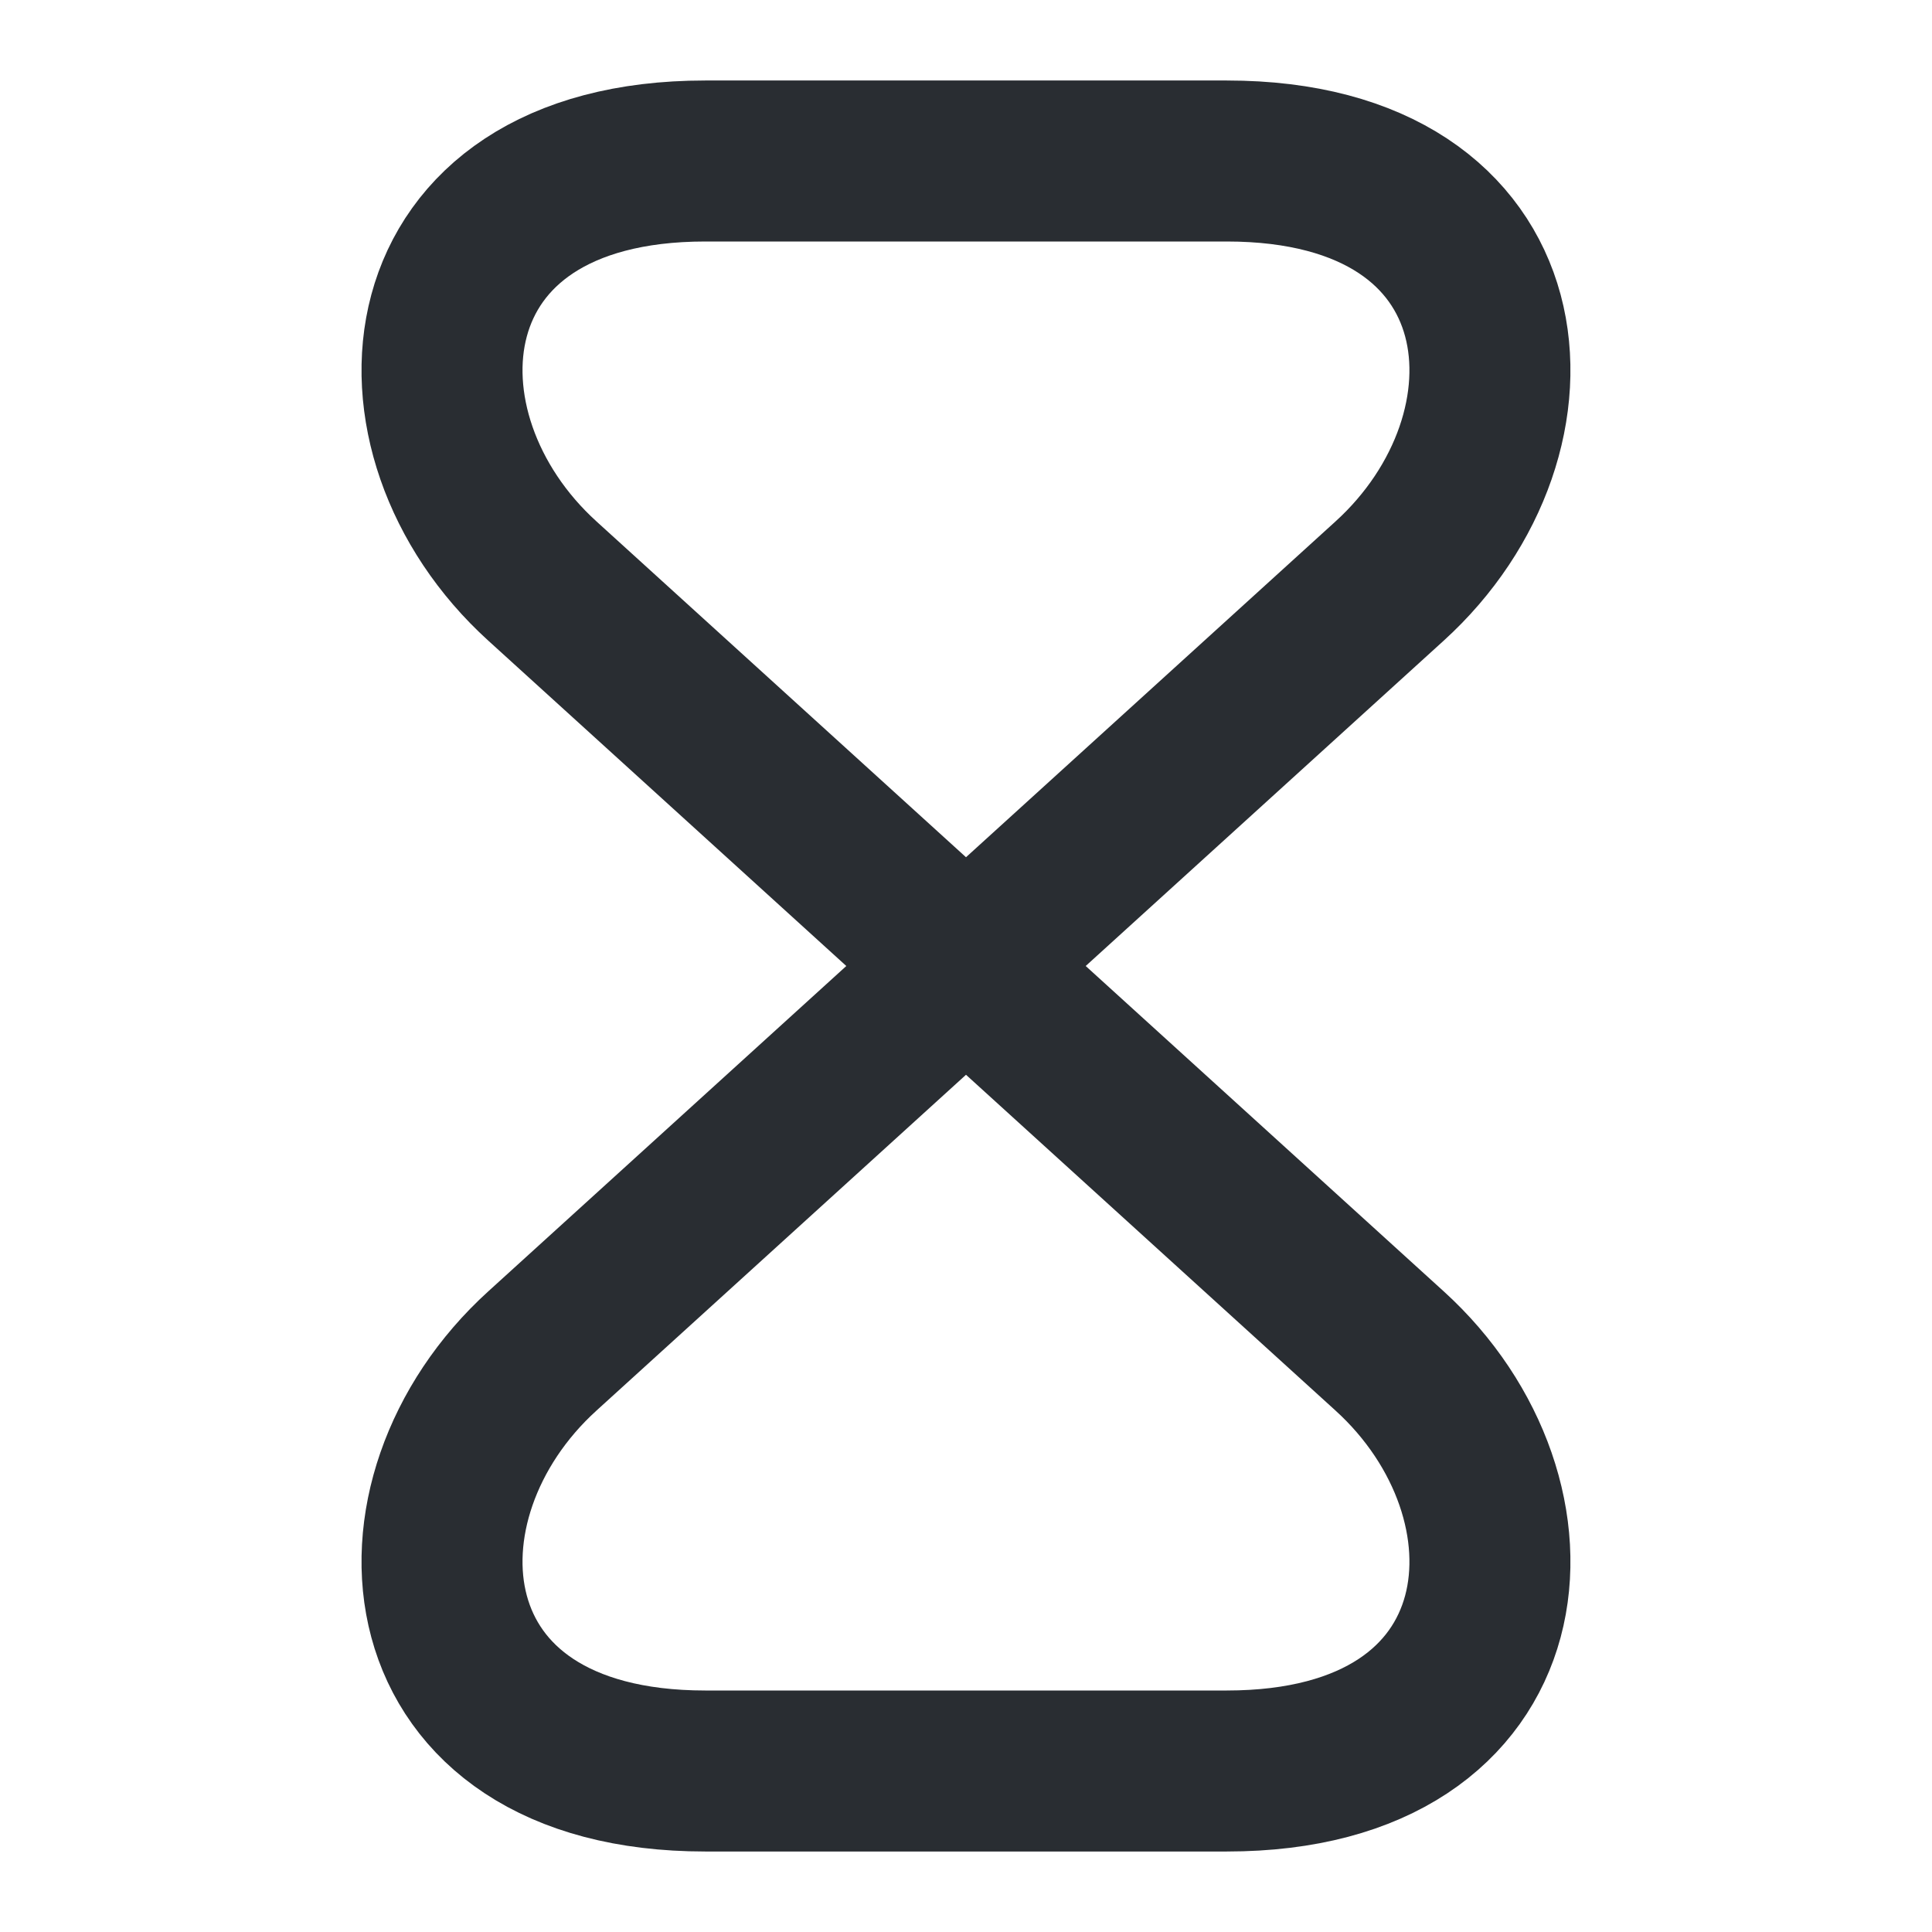 <svg width="18" height="18" viewBox="0 0 18 18" fill="none" xmlns="http://www.w3.org/2000/svg">
<path d="M11.43 1.5H6.57C3.75 1.5 3.532 4.035 5.055 5.415L12.945 12.585C14.467 13.965 14.25 16.5 11.43 16.5H6.57C3.75 16.5 3.532 13.965 5.055 12.585L12.945 5.415C14.467 4.035 14.25 1.5 11.43 1.5Z" stroke="#292D32" stroke-width="1.5" stroke-linecap="round" stroke-linejoin="round"/>
</svg>

